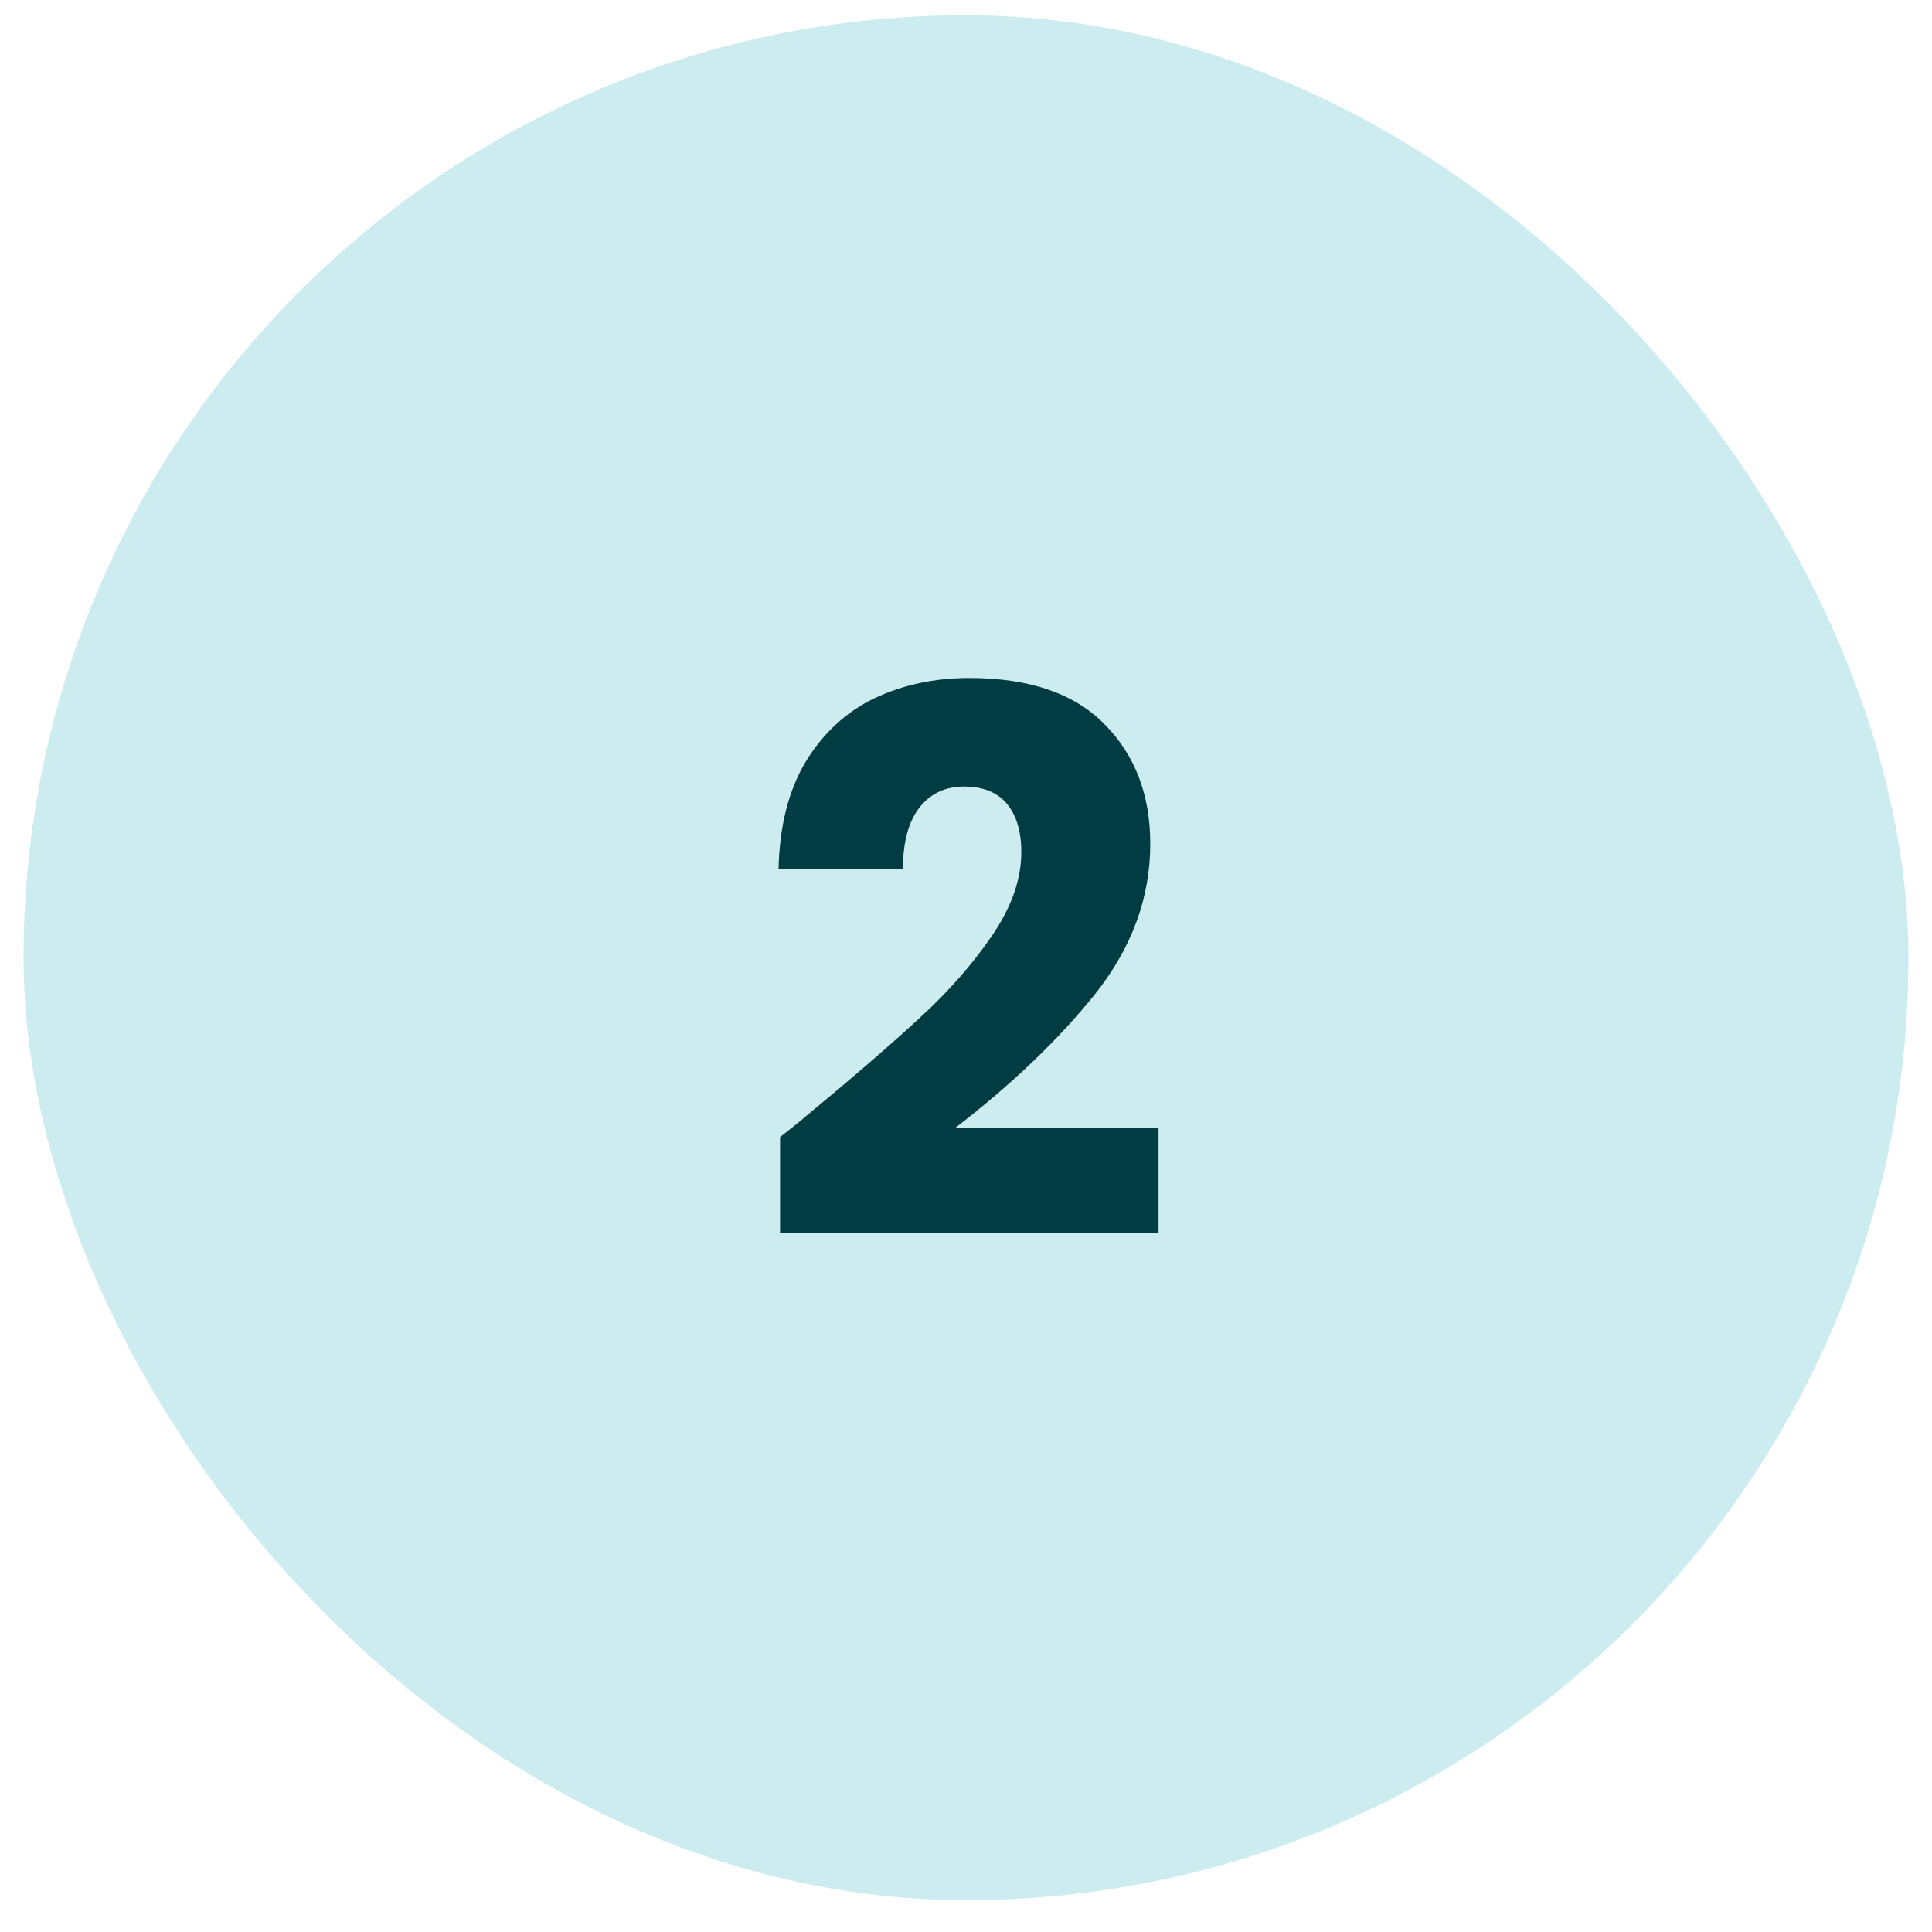 <svg width="41" height="41" viewBox="0 0 41 41" fill="none" xmlns="http://www.w3.org/2000/svg">
<rect x="0.5" y="0.324" width="40" height="40" rx="20" fill="#03A3B6" fill-opacity="0.2"/>
<path d="M16.554 24.132C16.916 23.844 17.082 23.711 17.05 23.732C18.095 22.868 18.916 22.159 19.514 21.604C20.122 21.05 20.634 20.468 21.05 19.86C21.466 19.252 21.674 18.66 21.674 18.084C21.674 17.647 21.572 17.306 21.37 17.06C21.167 16.815 20.863 16.692 20.458 16.692C20.052 16.692 19.732 16.847 19.498 17.156C19.274 17.455 19.162 17.882 19.162 18.436H16.522C16.543 17.53 16.735 16.772 17.098 16.164C17.471 15.556 17.956 15.108 18.554 14.82C19.162 14.532 19.834 14.388 20.57 14.388C21.839 14.388 22.794 14.714 23.434 15.364C24.084 16.015 24.41 16.863 24.41 17.908C24.41 19.05 24.02 20.111 23.242 21.092C22.463 22.063 21.471 23.012 20.266 23.94H24.586V26.164H16.554V24.132Z" fill="#013C42"/>
</svg>
